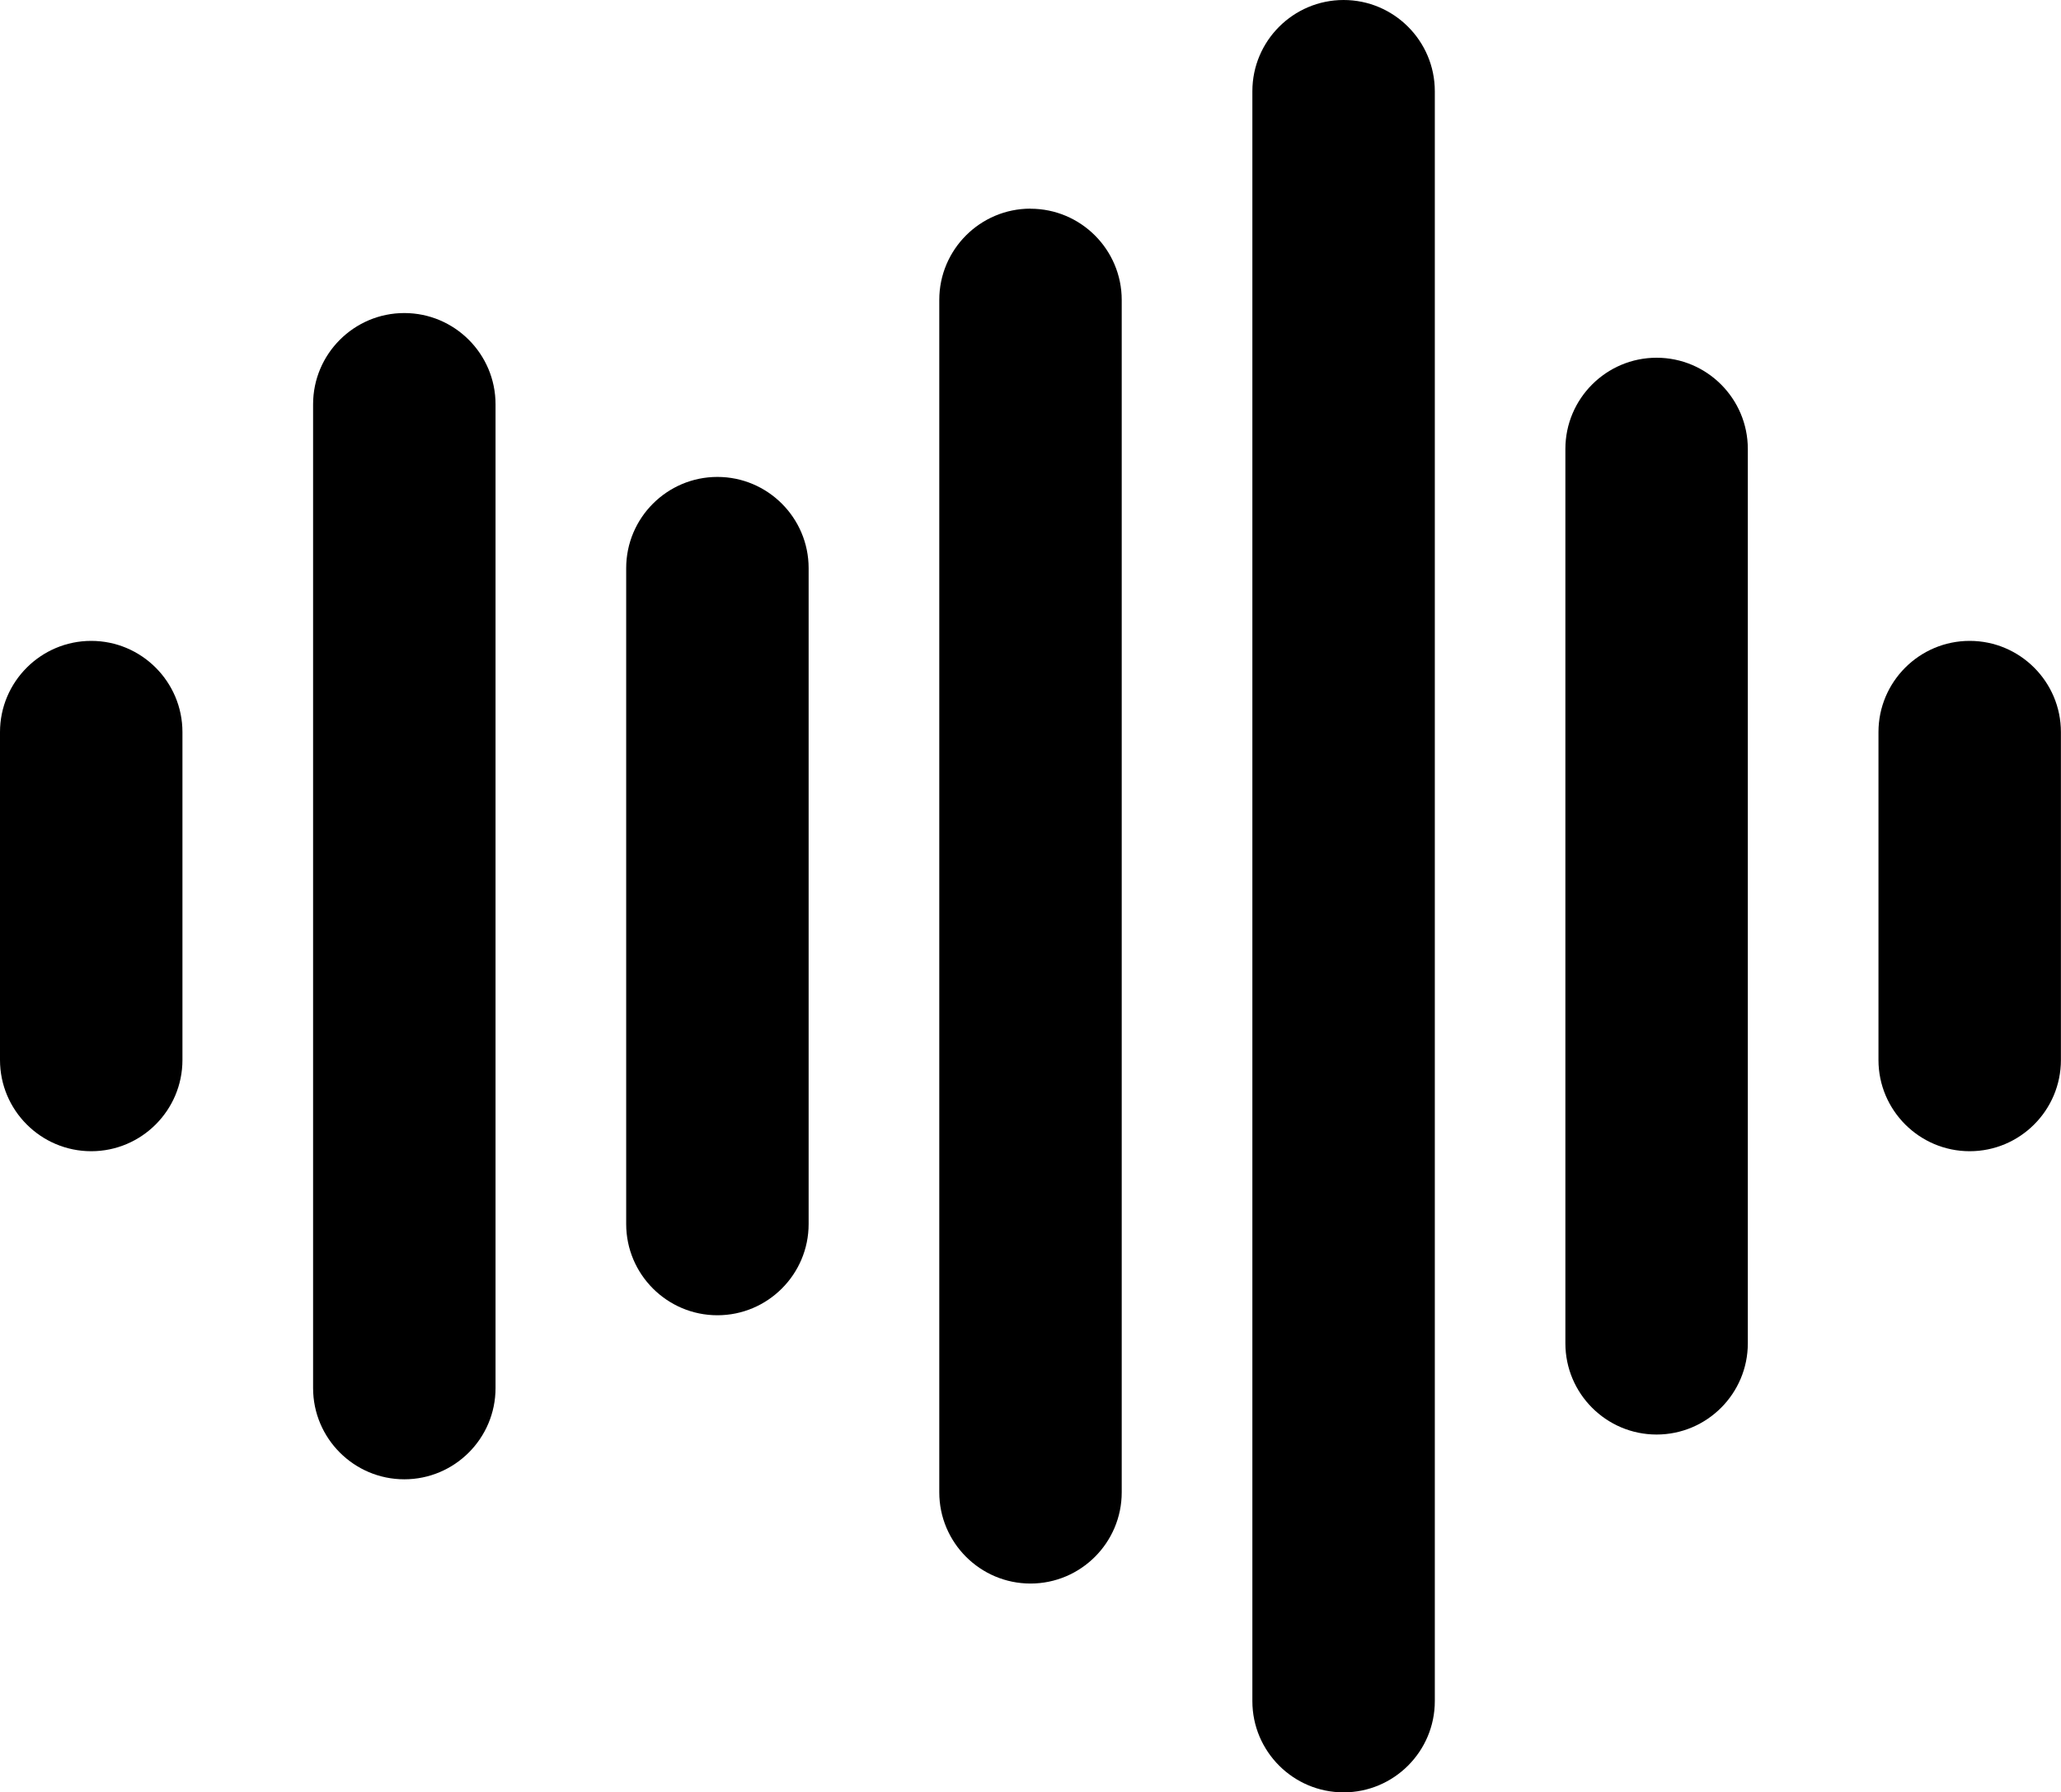 <?xml version="1.0" encoding="UTF-8"?>
<svg id="Layer_2" data-name="Layer 2" xmlns="http://www.w3.org/2000/svg" viewBox="0 0 246.72 214.59">
  <defs>
    <style>
      .cls-1 {
        stroke-width: 0px;
      }
    </style>
  </defs>
  <g id="Layer_1-2" data-name="Layer 1">
    <g>
      <path class="cls-1" d="M10.92,76.73c-6.02,0-10.92,4.9-10.92,10.92v39.26c0,6.02,4.9,10.92,10.92,10.92s10.92-4.9,10.92-10.92v-39.26c0-6.02-4.9-10.92-10.92-10.92Z"/>
      <path class="cls-1" d="M48.4,37.48c-6.02,0-10.92,4.9-10.92,10.92v117.79c0,6.02,4.9,10.92,10.92,10.92s10.92-4.9,10.92-10.92V48.4c0-6.02-4.9-10.92-10.92-10.92Z"/>
      <path class="cls-1" d="M85.88,57.1c-6.02,0-10.92,4.9-10.92,10.92v78.53c0,6.02,4.9,10.92,10.92,10.92s10.92-4.9,10.92-10.92v-78.53c0-6.02-4.9-10.92-10.92-10.92Z"/>
      <path class="cls-1" d="M123.36,24.98c-6.02,0-10.92,4.9-10.92,10.92v142.77c0,6.02,4.9,10.92,10.92,10.92s10.92-4.9,10.92-10.92V35.91c0-6.02-4.9-10.92-10.92-10.92Z"/>
      <path class="cls-1" d="M160.84,0c-6.02,0-10.92,4.9-10.92,10.92v192.75c0,6.02,4.9,10.92,10.92,10.92s10.92-4.9,10.92-10.92V10.92c0-6.02-4.9-10.92-10.92-10.92Z"/>
      <path class="cls-1" d="M198.31,42.83c-6.02,0-10.92,4.9-10.92,10.92v107.08c0,6.02,4.9,10.92,10.92,10.92s10.92-4.9,10.92-10.92V53.75c0-6.02-4.9-10.92-10.92-10.92Z"/>
      <path class="cls-1" d="M235.79,76.73c-6.02,0-10.92,4.9-10.92,10.92v39.26c0,6.02,4.9,10.92,10.92,10.92s10.92-4.9,10.92-10.92v-39.26c0-6.02-4.9-10.92-10.92-10.92Z"/>
    </g>
  </g>
</svg>
